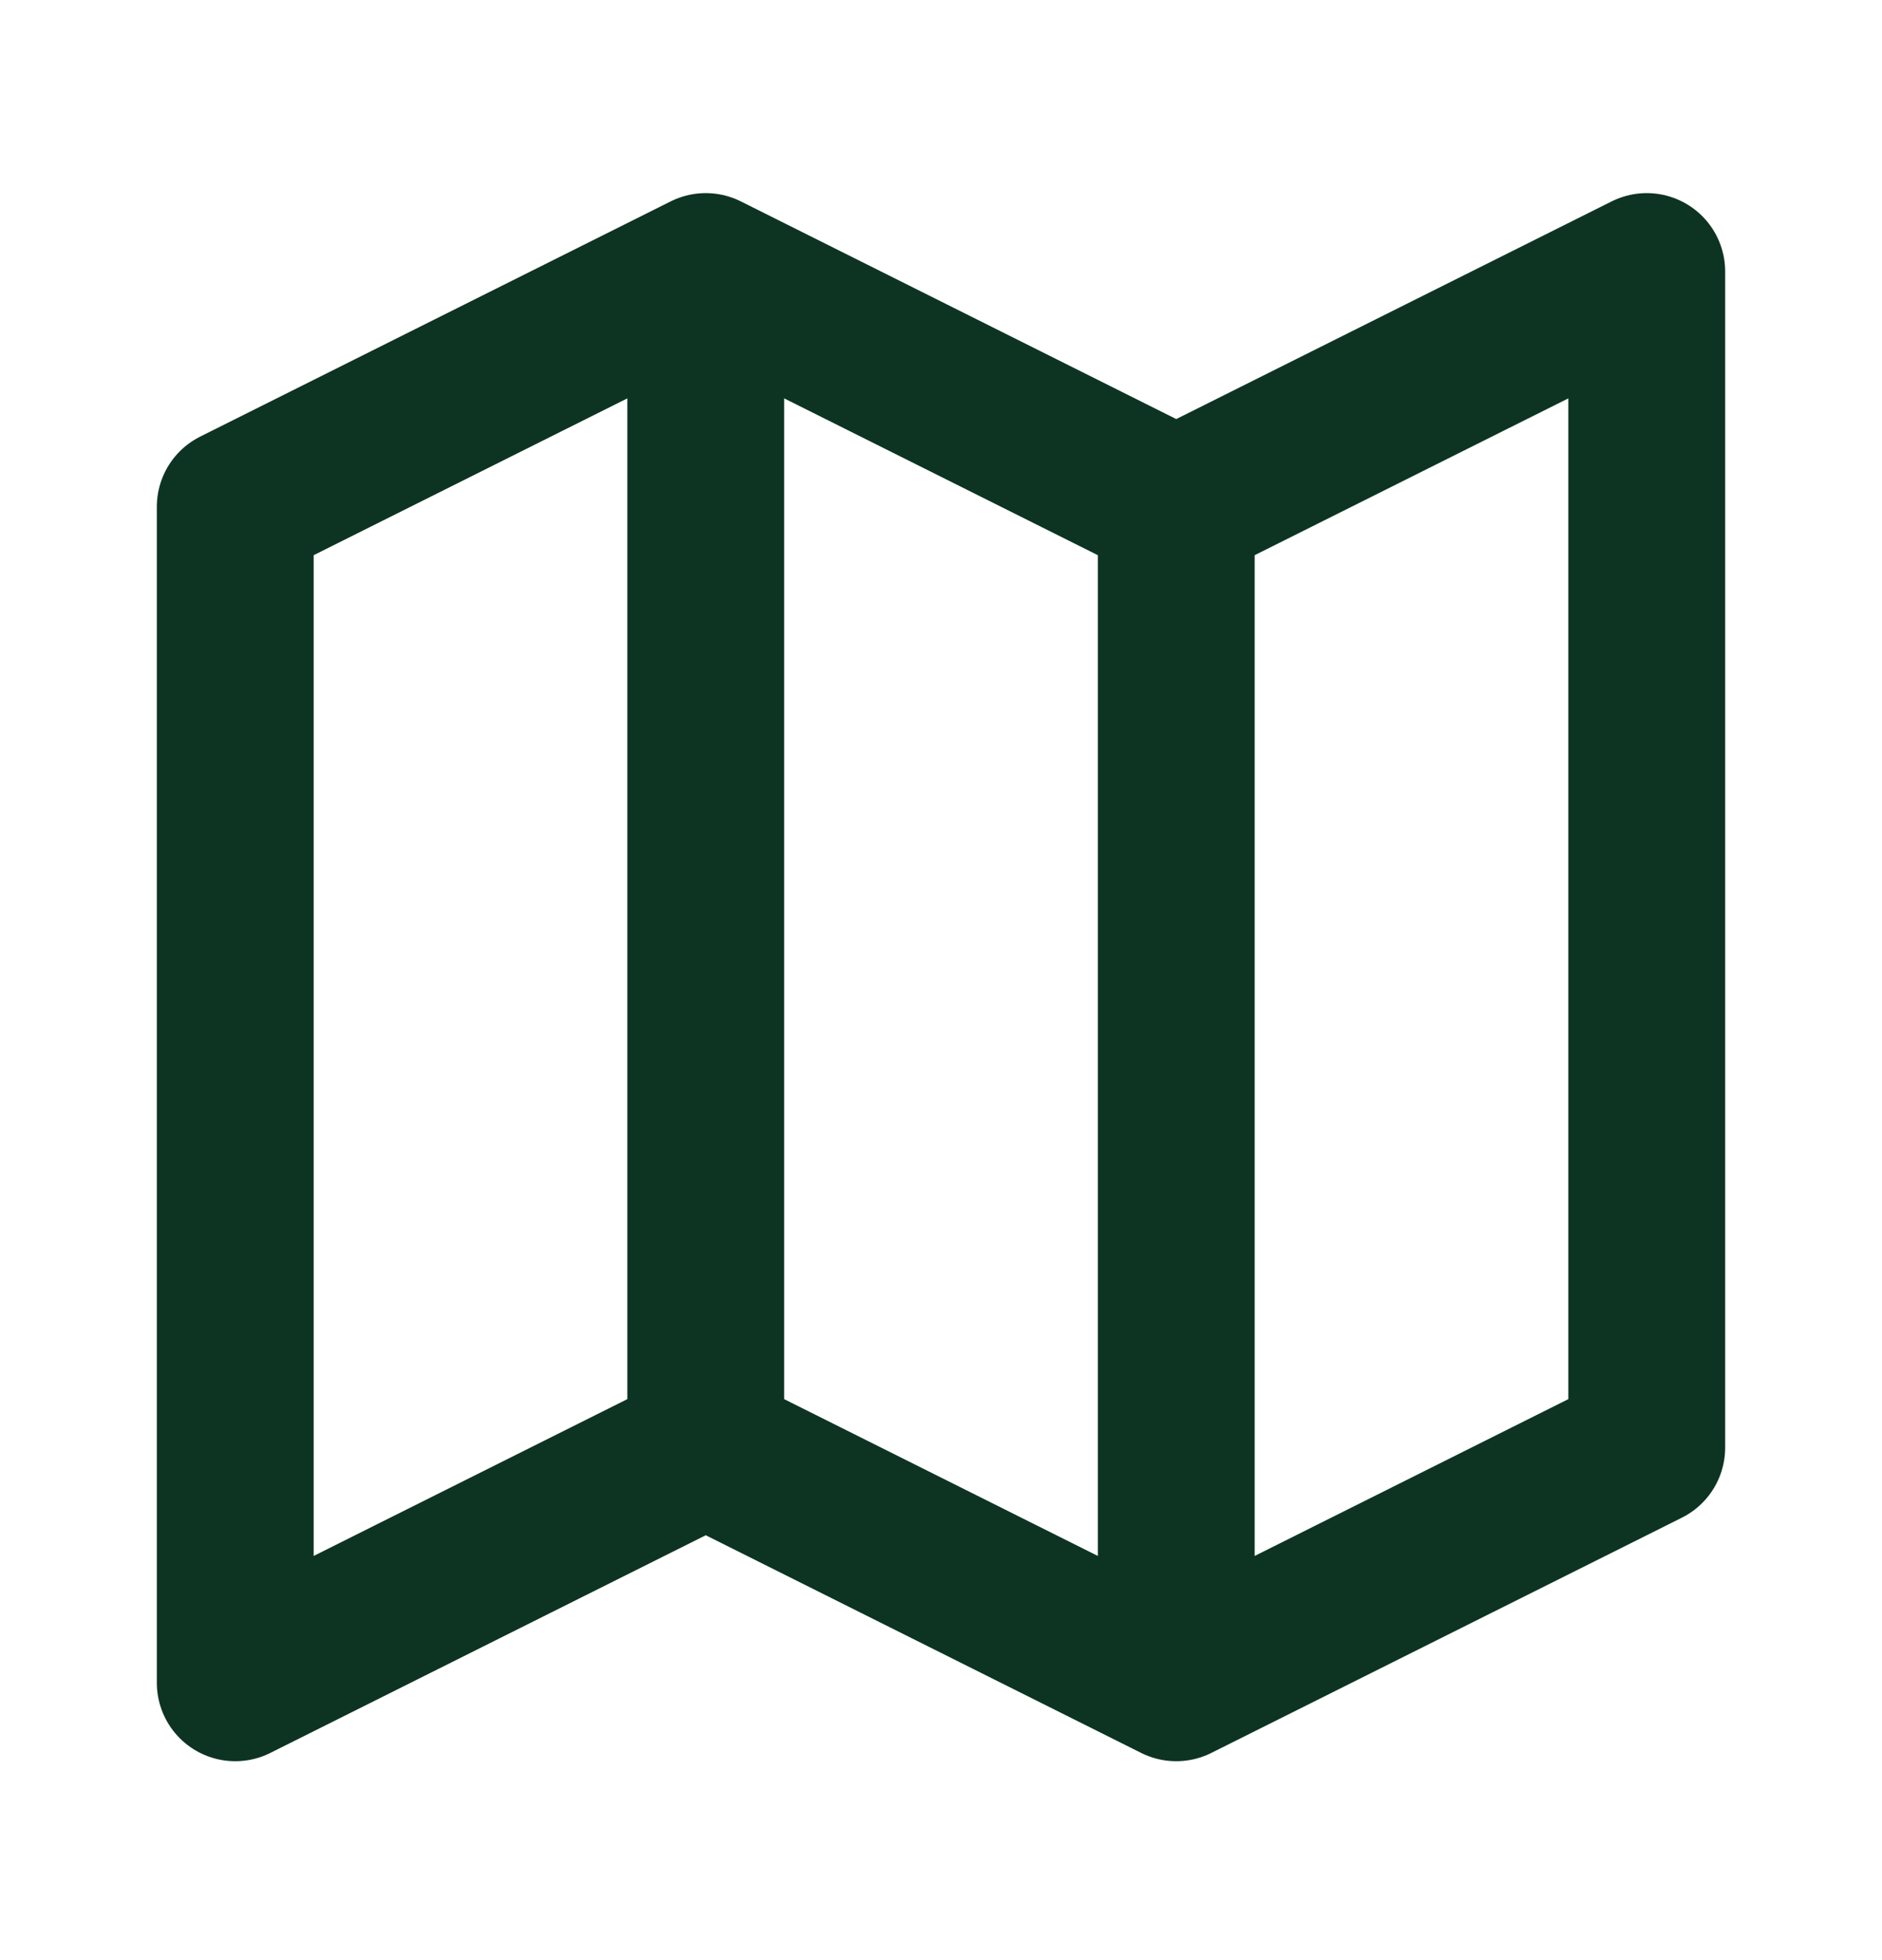 <svg width="24" height="25" viewBox="0 0 24 25" fill="none" xmlns="http://www.w3.org/2000/svg">
<path d="M15 6.463V21.463M15 6.463L21 3.463V18.463L15 21.463M15 6.463L9 3.463M15 21.463L9 18.463M9 18.463L3 21.463V6.463L9 3.463M9 18.463V3.463" stroke="#0D3422" stroke-width="2" stroke-linecap="round" stroke-linejoin="round"/>
</svg>
